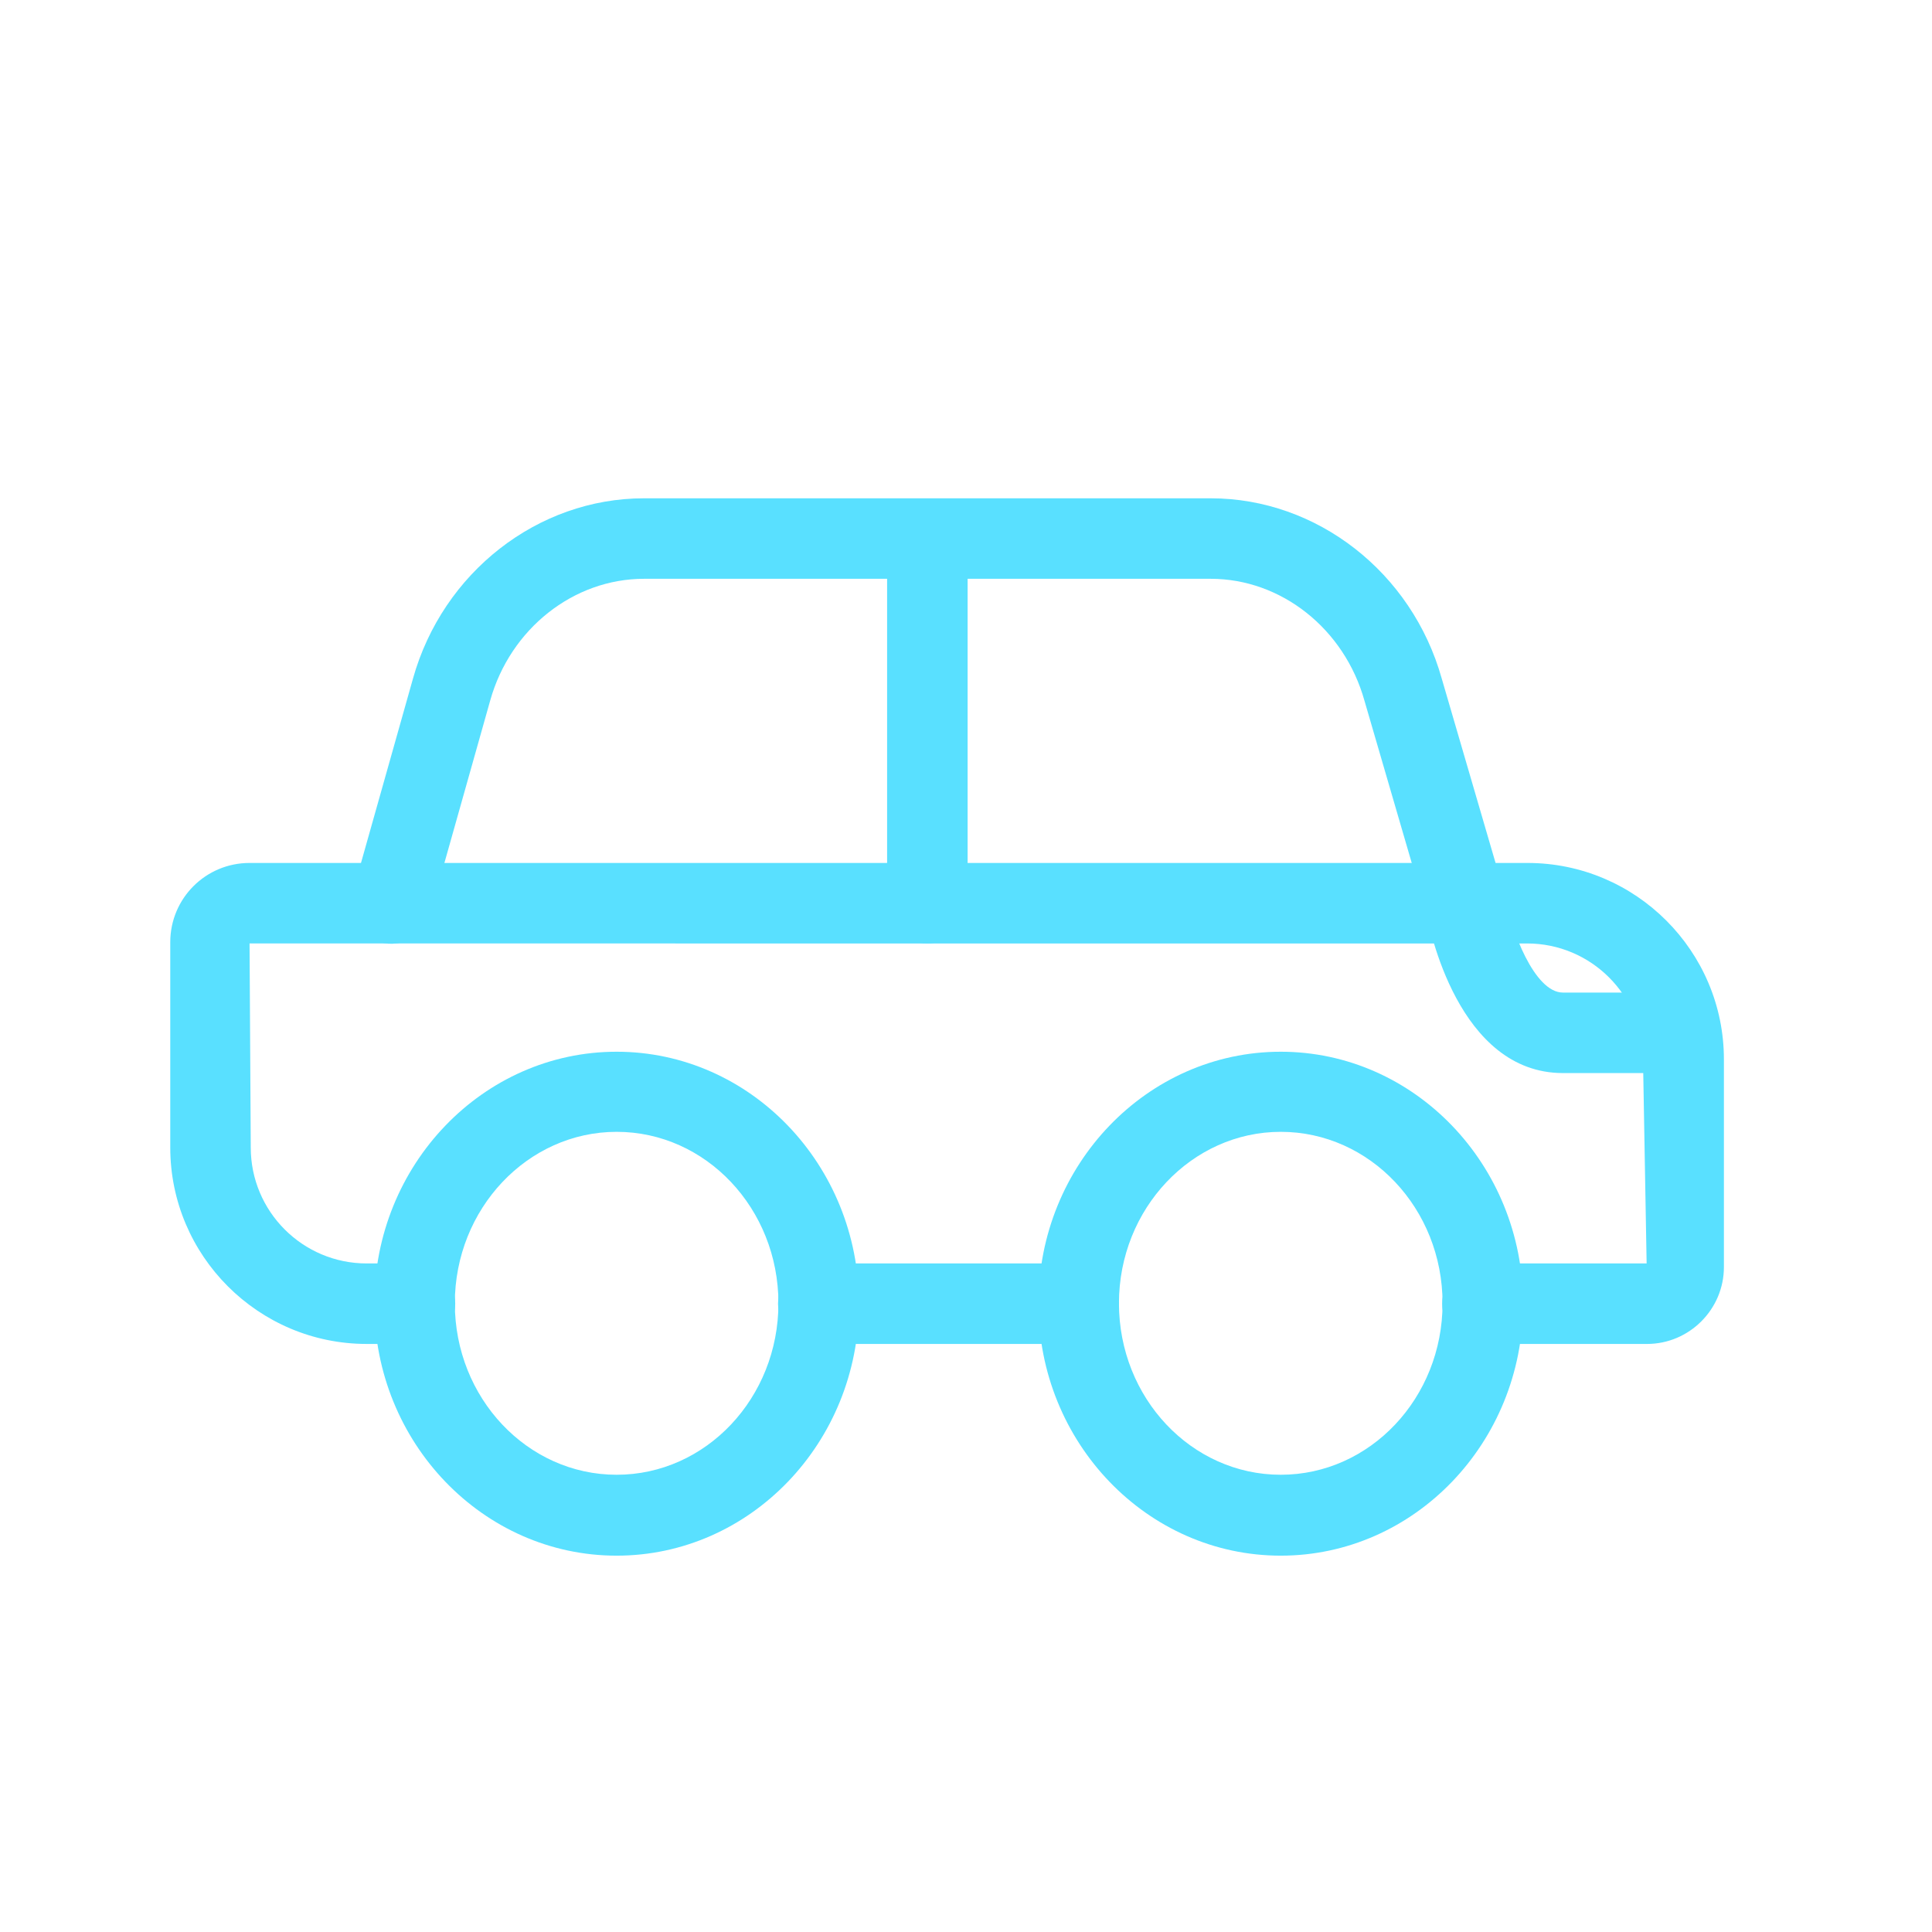 <?xml version="1.0" encoding="utf-8"?>
<svg id="Layer_1" xmlns="http://www.w3.org/2000/svg" width="48" height="48" viewBox="0 0 48 48">
  <path d="M15.32,38.65c-3.32,0-6.02-2.81-6.02-6.26s2.7-6.26,6.02-6.26,6.02,2.81,6.02,6.26-2.7,6.26-6.02,6.26Zm0-10.53c-2.21,0-4.02,1.91-4.02,4.26s1.8,4.26,4.02,4.26,4.02-1.91,4.02-4.26-1.8-4.26-4.02-4.26Z" style="fill: #59e0ff;" />
  <path d="M31.82,38.65c-3.32,0-6.02-2.81-6.02-6.26s2.7-6.26,6.02-6.26,6.02,2.81,6.02,6.26-2.7,6.26-6.02,6.26Zm0-10.53c-2.21,0-4.02,1.91-4.02,4.26s1.8,4.26,4.02,4.26,4.02-1.91,4.02-4.26-1.8-4.26-4.02-4.26Z" style="fill: #59e0ff;" />
  <path d="M36.41,23.45c-.43,0-.83-.28-.96-.72l-1.55-5.32c-.5-1.79-2.07-3.03-3.82-3.03h-14.08c-1.75,0-3.32,1.24-3.82,3.02l-1.5,5.32c-.15,.53-.71,.84-1.23,.69-.53-.15-.84-.7-.69-1.23l1.5-5.32c.74-2.64,3.1-4.48,5.74-4.48h14.08c2.64,0,5,1.84,5.74,4.48l1.55,5.31c.15,.53-.15,1.09-.68,1.24-.09,.03-.19,.04-.28,.04Z" style="fill: #59e0ff;" />
  <path d="M40.91,33.39h-4.08c-.55,0-1-.45-1-1s.45-1,1-1h4.08l-.09-5.07c0-1.59-1.29-2.88-2.88-2.88H6.2l.03,5.07c0,1.59,1.29,2.88,2.88,2.88h1.2c.55,0,1,.45,1,1s-.45,1-1,1h-1.2c-2.69,0-4.88-2.19-4.88-4.88v-5.1c0-1.09,.88-1.97,1.97-1.97h31.75c2.69,0,4.88,2.19,4.88,4.88v5.16c0,1.05-.86,1.91-1.91,1.91Z" style="fill: #59e0ff;" />
  <path d="M26.8,33.39h-6.47c-.55,0-1-.45-1-1s.45-1,1-1h6.47c.55,0,1,.45,1,1s-.45,1-1,1Z" style="fill: #59e0ff;" />
  <path d="M41.76,26.66h-2.93c-2.6,0-3.33-3.62-3.4-4.03-.1-.54,.26-1.06,.8-1.16,.55-.11,1.06,.26,1.16,.8,.15,.83,.73,2.39,1.44,2.39h2.93c.55,0,1,.45,1,1s-.45,1-1,1Z" style="fill: #59e0ff;" />
  <path d="M23.04,23.44c-.55,0-1-.45-1-1V14.17c0-.55,.45-1,1-1s1,.45,1,1v8.27c0,.55-.45,1-1,1Z" style="fill: #59e0ff;" />
</svg>